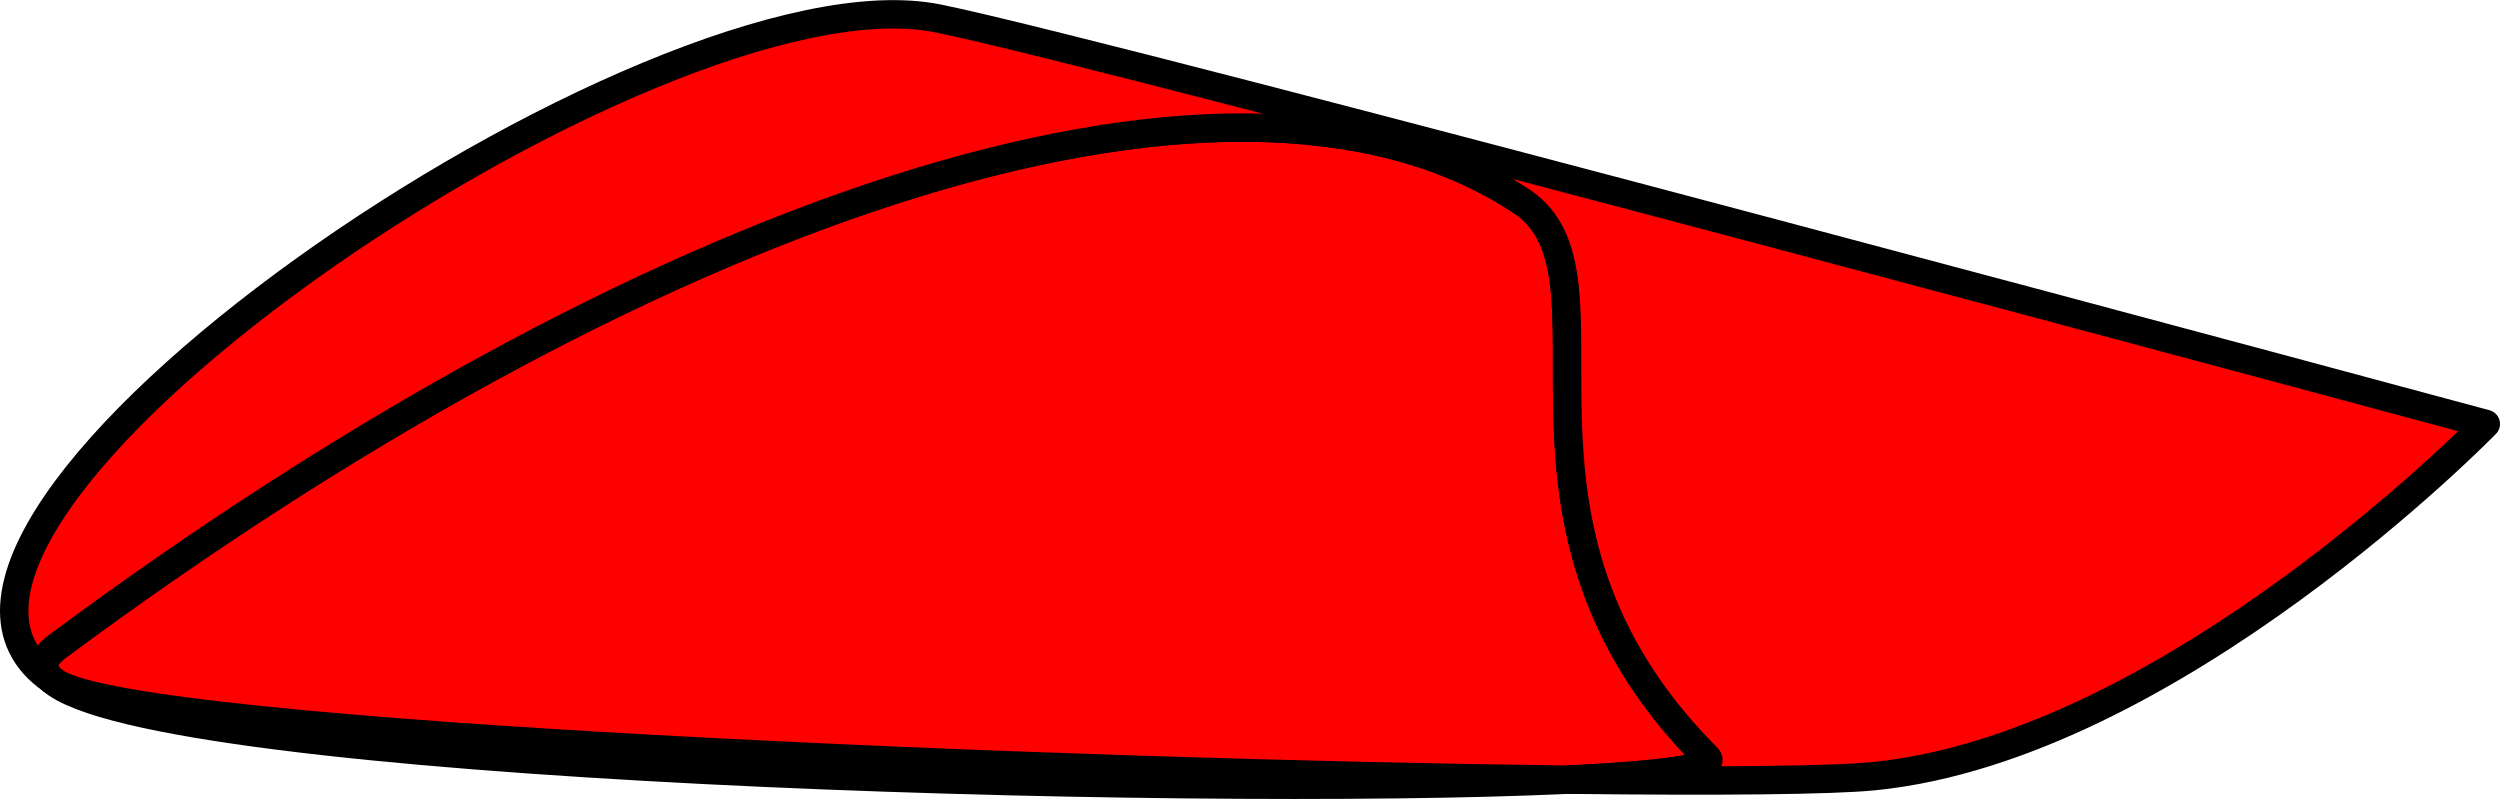 <?xml version="1.0" encoding="UTF-8" standalone="no"?>
<!-- Created with Inkscape (http://www.inkscape.org/) -->

<svg width="176" height="56.249" viewBox="0 0 176 56.249" version="1.1" id="svg1" xmlns="http://www.w3.org/2000/svg">
    <g id="layer1" transform="translate(-653.996,-70.381)">
        <path style="fill:#ff0000;stroke:#000000;stroke-width:1.999;stroke-linecap:round;stroke-linejoin:round" d="M 764.351,125.27 C 728.89,124.852 664.084,122.22 658.033,118.497 C 657.899,118.414 657.769,118.329 657.644,118.242 C 664.678,124.499 737.455,126.542 764.351,125.27"/><path style="fill:#ff0000;stroke:#000000;stroke-width:1.999;stroke-linecap:round;stroke-linejoin:round" d="M 764.351,125.27 C 771.046,124.953 774.898,124.431 774.184,123.717 C 757.548,107.08 768.964,89.785 761.134,84.565 C 740.246,70.64 698.491,85.87 658.033,115.886 C 656.897,116.73 656.826,117.515 657.644,118.242 C 657.769,118.329 657.899,118.414 658.033,118.497 C 664.084,122.22 728.89,124.852 764.351,125.27"/><path style="fill:#ff0000;stroke:#000000;stroke-width:1.999;stroke-linecap:round;stroke-linejoin:round" d="M 764.351,125.27 C 774.95,125.395 782.927,125.322 785.93,125.022 C 806.909,122.924 828.997,100.226 828.997,100.226 C 828.997,100.226 732.56,74.205 720.024,71.677 C 699.956,67.631 641.997,107.417 657.644,118.242 C 656.826,117.515 656.897,116.73 658.033,115.886 C 698.491,85.87 740.246,70.64 761.134,84.565 C 768.964,89.785 757.548,107.08 774.184,123.717 C 774.898,124.431 771.046,124.953 764.351,125.27"/>
        
    </g>
</svg>
